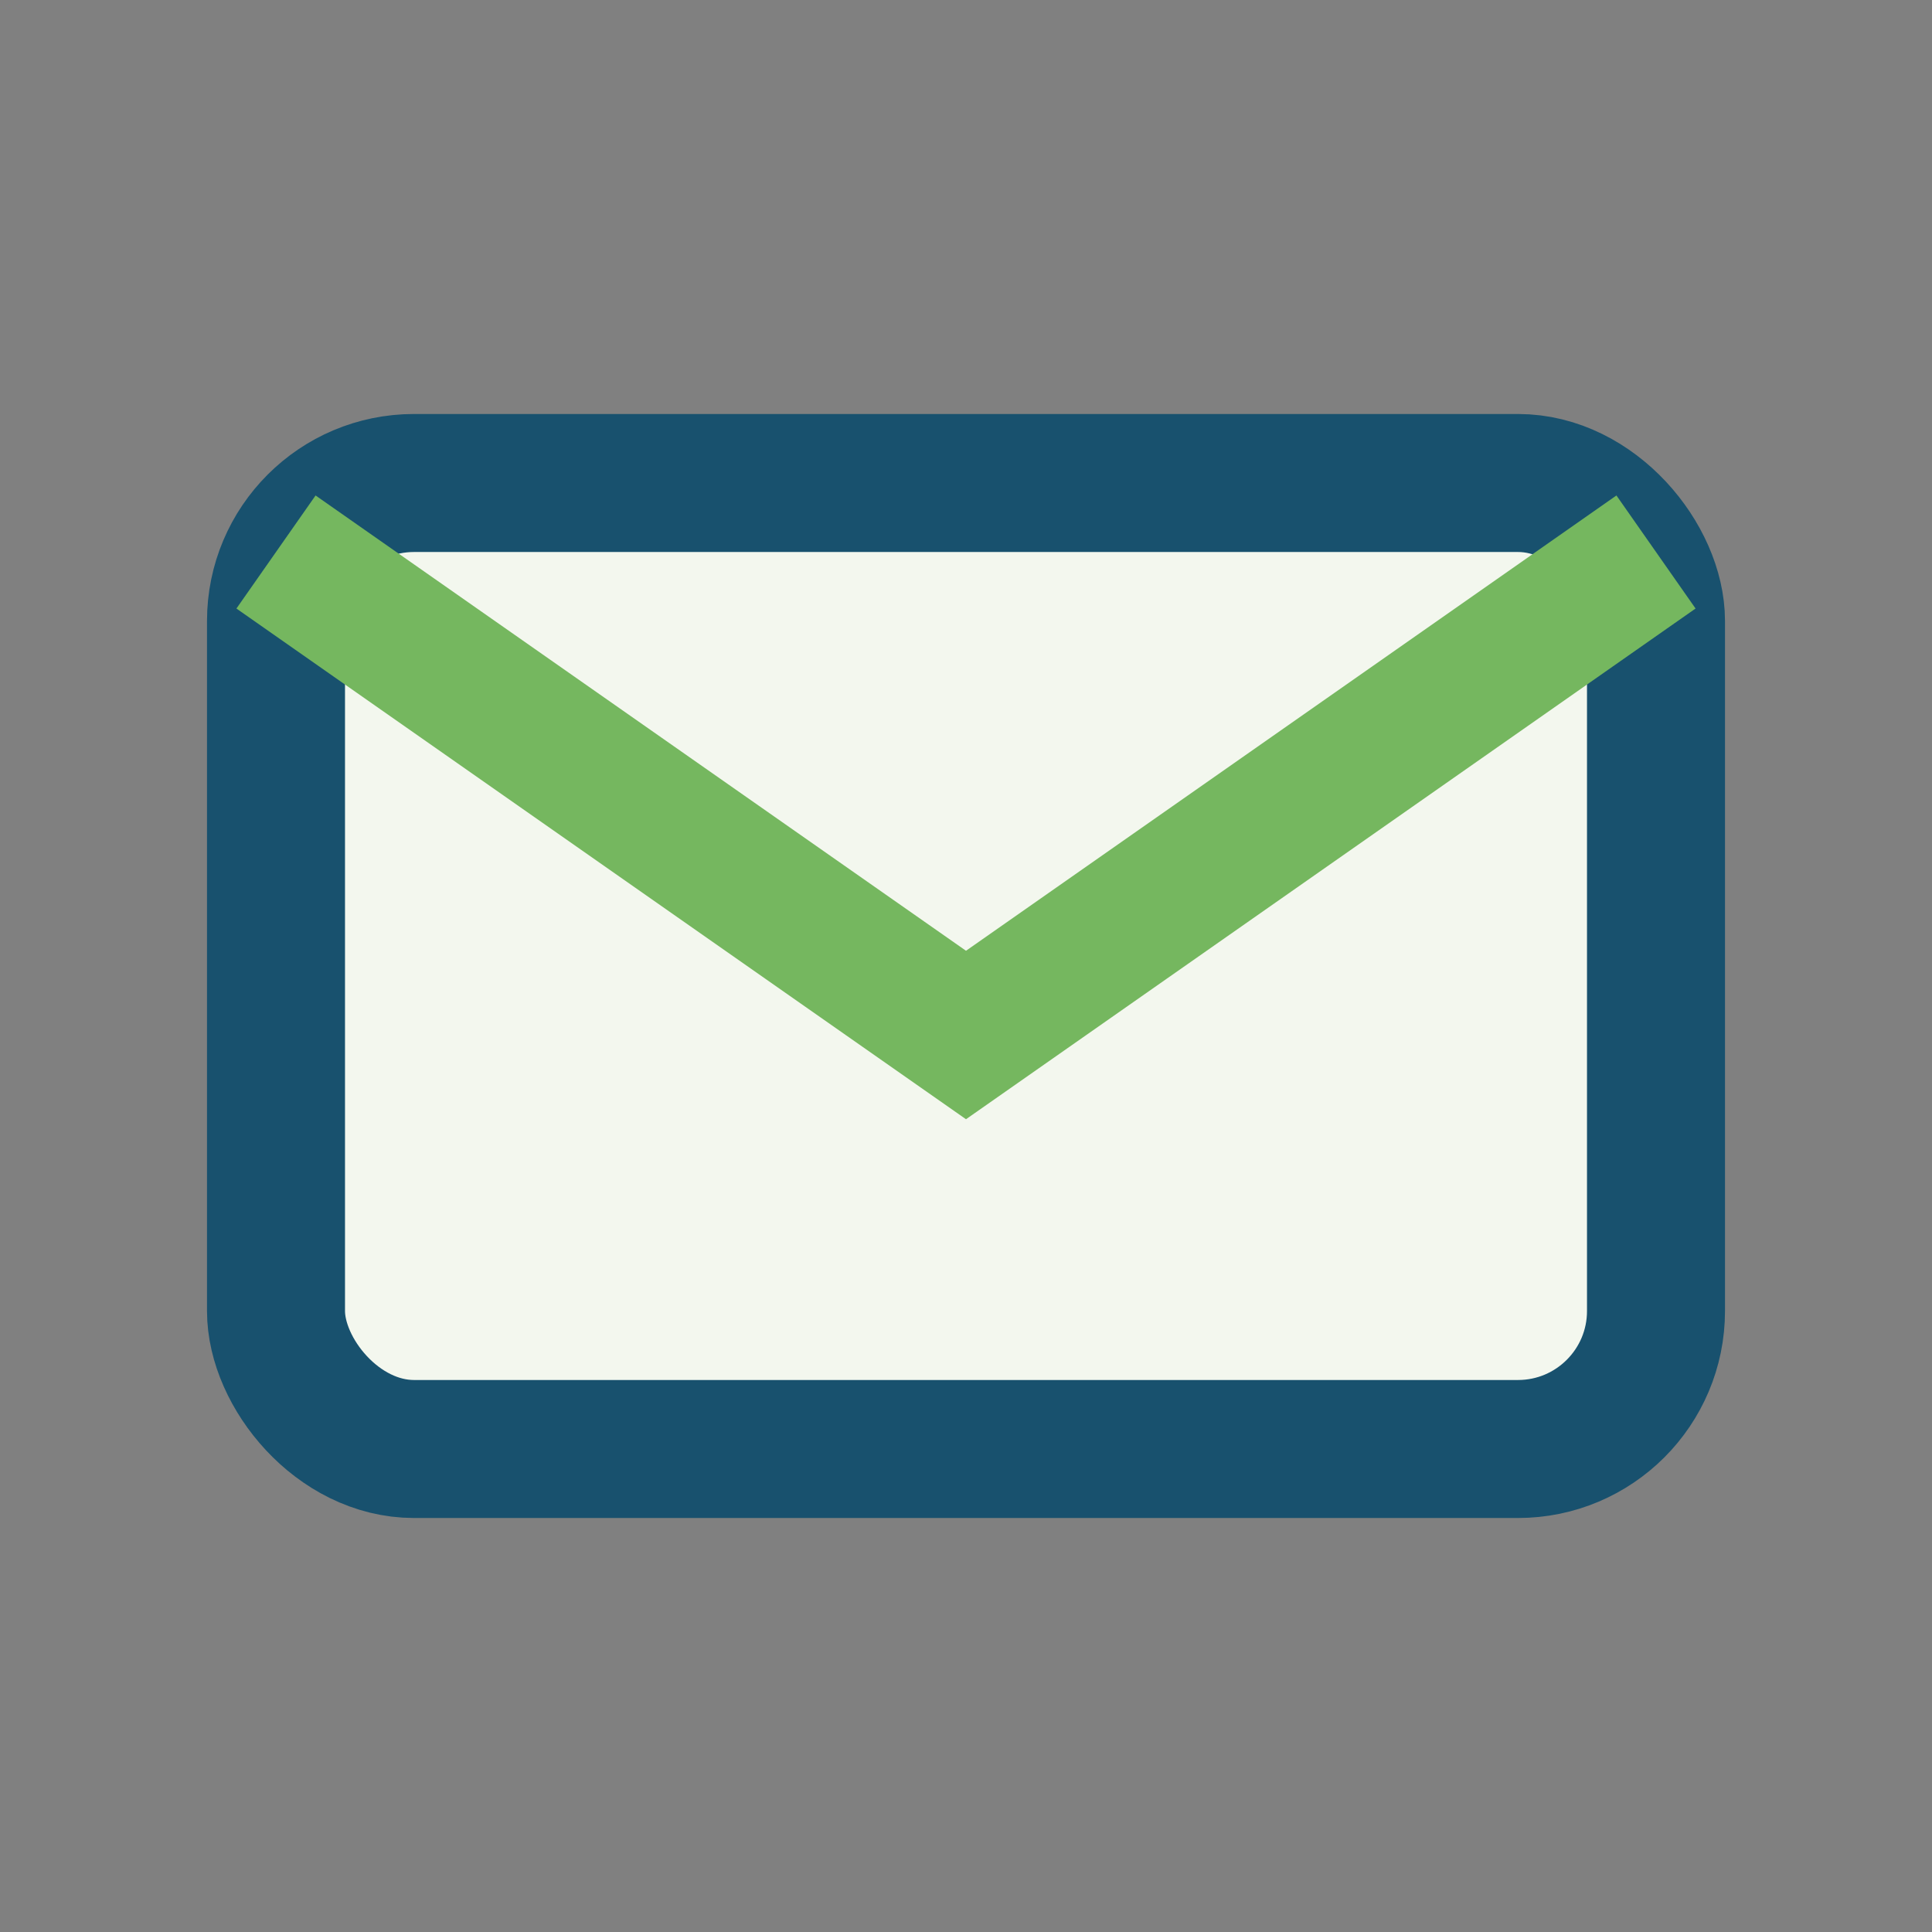 <?xml version="1.0" encoding="UTF-8"?>
<svg xmlns="http://www.w3.org/2000/svg" viewBox="0 0 28 28" width="28" height="28"><rect x="0" y="0" width="28" height="28" fill="#808080" stroke="none"/><rect x="4" y="7" width="20" height="14" rx="2" fill="#F3F7EE" stroke="#18516E" stroke-width="2"/><path d="M4 8l10 7 10-7" fill="none" stroke="#75B75F" stroke-width="2"/></svg>
